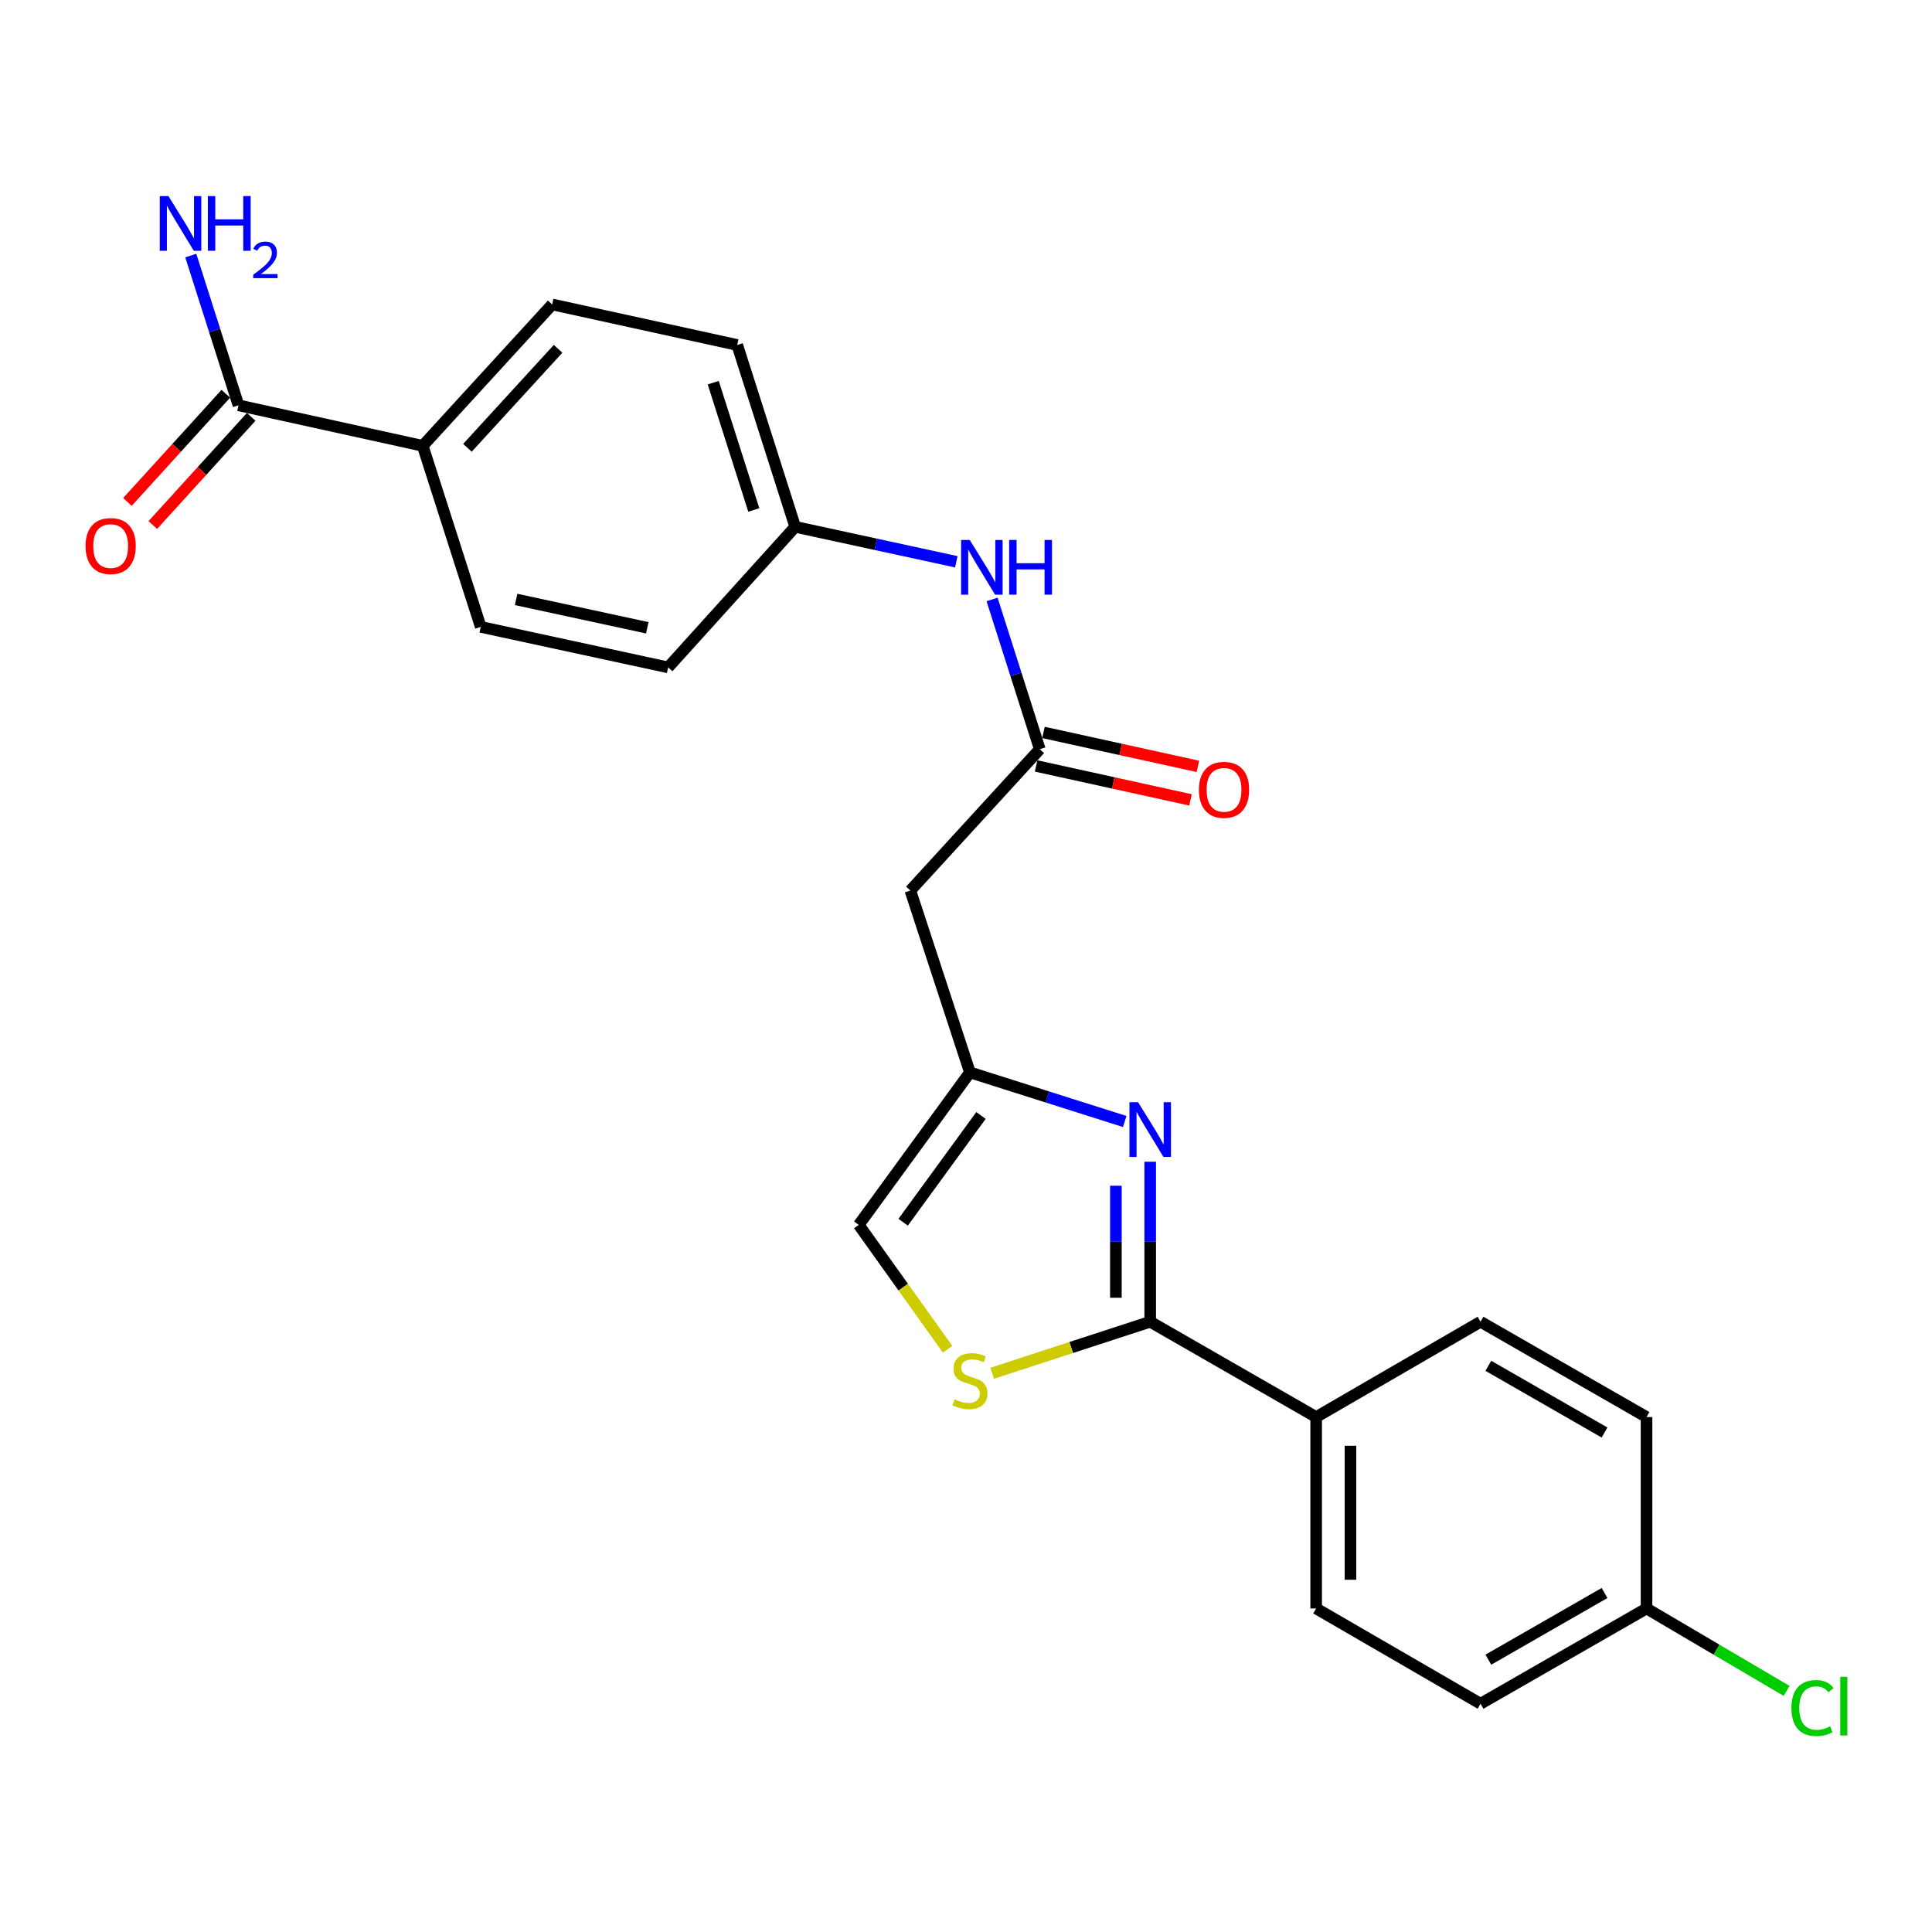 <?xml version='1.0' encoding='iso-8859-1'?>
<svg version='1.1' baseProfile='full'
              xmlns='http://www.w3.org/2000/svg'
                      xmlns:rdkit='http://www.rdkit.org/xml'
                      xmlns:xlink='http://www.w3.org/1999/xlink'
                  xml:space='preserve'
width='1000px' height='1000px' viewBox='0 0 1000 1000'>
<!-- END OF HEADER -->
<rect style='opacity:1.0;fill:#FFFFFF;stroke:none' width='1000' height='1000' x='0' y='0'> </rect>
<path class='bond-0' d='M 595.34,601.316 L 595.34,642.726' style='fill:none;fill-rule:evenodd;stroke:#0000FF;stroke-width:6px;stroke-linecap:butt;stroke-linejoin:miter;stroke-opacity:1' />
<path class='bond-0' d='M 595.34,642.726 L 595.34,684.135' style='fill:none;fill-rule:evenodd;stroke:#000000;stroke-width:6px;stroke-linecap:butt;stroke-linejoin:miter;stroke-opacity:1' />
<path class='bond-0' d='M 577.58,613.739 L 577.58,642.726' style='fill:none;fill-rule:evenodd;stroke:#0000FF;stroke-width:6px;stroke-linecap:butt;stroke-linejoin:miter;stroke-opacity:1' />
<path class='bond-0' d='M 577.58,642.726 L 577.58,671.713' style='fill:none;fill-rule:evenodd;stroke:#000000;stroke-width:6px;stroke-linecap:butt;stroke-linejoin:miter;stroke-opacity:1' />
<path class='bond-2' d='M 582.152,580.486 L 542.091,567.778' style='fill:none;fill-rule:evenodd;stroke:#0000FF;stroke-width:6px;stroke-linecap:butt;stroke-linejoin:miter;stroke-opacity:1' />
<path class='bond-2' d='M 542.091,567.778 L 502.031,555.07' style='fill:none;fill-rule:evenodd;stroke:#000000;stroke-width:6px;stroke-linecap:butt;stroke-linejoin:miter;stroke-opacity:1' />
<path class='bond-1' d='M 595.34,684.135 L 554.452,697.465' style='fill:none;fill-rule:evenodd;stroke:#000000;stroke-width:6px;stroke-linecap:butt;stroke-linejoin:miter;stroke-opacity:1' />
<path class='bond-1' d='M 554.452,697.465 L 513.564,710.794' style='fill:none;fill-rule:evenodd;stroke:#CCCC00;stroke-width:6px;stroke-linecap:butt;stroke-linejoin:miter;stroke-opacity:1' />
<path class='bond-7' d='M 595.34,684.135 L 681.238,733.469' style='fill:none;fill-rule:evenodd;stroke:#000000;stroke-width:6px;stroke-linecap:butt;stroke-linejoin:miter;stroke-opacity:1' />
<path class='bond-24' d='M 490.476,698.377 L 467.482,666.185' style='fill:none;fill-rule:evenodd;stroke:#CCCC00;stroke-width:6px;stroke-linecap:butt;stroke-linejoin:miter;stroke-opacity:1' />
<path class='bond-24' d='M 467.482,666.185 L 444.489,633.993' style='fill:none;fill-rule:evenodd;stroke:#000000;stroke-width:6px;stroke-linecap:butt;stroke-linejoin:miter;stroke-opacity:1' />
<path class='bond-4' d='M 502.031,555.07 L 471.198,460.942' style='fill:none;fill-rule:evenodd;stroke:#000000;stroke-width:6px;stroke-linecap:butt;stroke-linejoin:miter;stroke-opacity:1' />
<path class='bond-6' d='M 502.031,555.07 L 444.489,633.993' style='fill:none;fill-rule:evenodd;stroke:#000000;stroke-width:6px;stroke-linecap:butt;stroke-linejoin:miter;stroke-opacity:1' />
<path class='bond-6' d='M 507.75,577.371 L 467.471,632.618' style='fill:none;fill-rule:evenodd;stroke:#000000;stroke-width:6px;stroke-linecap:butt;stroke-linejoin:miter;stroke-opacity:1' />
<path class='bond-3' d='M 538.192,387.781 L 471.198,460.942' style='fill:none;fill-rule:evenodd;stroke:#000000;stroke-width:6px;stroke-linecap:butt;stroke-linejoin:miter;stroke-opacity:1' />
<path class='bond-8' d='M 538.192,387.781 L 525.844,349.027' style='fill:none;fill-rule:evenodd;stroke:#000000;stroke-width:6px;stroke-linecap:butt;stroke-linejoin:miter;stroke-opacity:1' />
<path class='bond-8' d='M 525.844,349.027 L 513.496,310.274' style='fill:none;fill-rule:evenodd;stroke:#0000FF;stroke-width:6px;stroke-linecap:butt;stroke-linejoin:miter;stroke-opacity:1' />
<path class='bond-10' d='M 536.286,396.454 L 576.246,405.236' style='fill:none;fill-rule:evenodd;stroke:#000000;stroke-width:6px;stroke-linecap:butt;stroke-linejoin:miter;stroke-opacity:1' />
<path class='bond-10' d='M 576.246,405.236 L 616.206,414.018' style='fill:none;fill-rule:evenodd;stroke:#FF0000;stroke-width:6px;stroke-linecap:butt;stroke-linejoin:miter;stroke-opacity:1' />
<path class='bond-10' d='M 540.098,379.108 L 580.058,387.89' style='fill:none;fill-rule:evenodd;stroke:#000000;stroke-width:6px;stroke-linecap:butt;stroke-linejoin:miter;stroke-opacity:1' />
<path class='bond-10' d='M 580.058,387.89 L 620.018,396.671' style='fill:none;fill-rule:evenodd;stroke:#FF0000;stroke-width:6px;stroke-linecap:butt;stroke-linejoin:miter;stroke-opacity:1' />
<path class='bond-5' d='M 123.448,209.787 L 218.799,230.763' style='fill:none;fill-rule:evenodd;stroke:#000000;stroke-width:6px;stroke-linecap:butt;stroke-linejoin:miter;stroke-opacity:1' />
<path class='bond-11' d='M 116.878,203.812 L 91.42,231.806' style='fill:none;fill-rule:evenodd;stroke:#000000;stroke-width:6px;stroke-linecap:butt;stroke-linejoin:miter;stroke-opacity:1' />
<path class='bond-11' d='M 91.42,231.806 L 65.962,259.8' style='fill:none;fill-rule:evenodd;stroke:#FF0000;stroke-width:6px;stroke-linecap:butt;stroke-linejoin:miter;stroke-opacity:1' />
<path class='bond-11' d='M 130.017,215.761 L 104.559,243.755' style='fill:none;fill-rule:evenodd;stroke:#000000;stroke-width:6px;stroke-linecap:butt;stroke-linejoin:miter;stroke-opacity:1' />
<path class='bond-11' d='M 104.559,243.755 L 79.101,271.749' style='fill:none;fill-rule:evenodd;stroke:#FF0000;stroke-width:6px;stroke-linecap:butt;stroke-linejoin:miter;stroke-opacity:1' />
<path class='bond-16' d='M 123.448,209.787 L 111.096,171.033' style='fill:none;fill-rule:evenodd;stroke:#000000;stroke-width:6px;stroke-linecap:butt;stroke-linejoin:miter;stroke-opacity:1' />
<path class='bond-16' d='M 111.096,171.033 L 98.744,132.279' style='fill:none;fill-rule:evenodd;stroke:#0000FF;stroke-width:6px;stroke-linecap:butt;stroke-linejoin:miter;stroke-opacity:1' />
<path class='bond-12' d='M 681.238,733.469 L 681.238,832.539' style='fill:none;fill-rule:evenodd;stroke:#000000;stroke-width:6px;stroke-linecap:butt;stroke-linejoin:miter;stroke-opacity:1' />
<path class='bond-12' d='M 698.998,748.329 L 698.998,817.679' style='fill:none;fill-rule:evenodd;stroke:#000000;stroke-width:6px;stroke-linecap:butt;stroke-linejoin:miter;stroke-opacity:1' />
<path class='bond-13' d='M 681.238,733.469 L 766.318,684.135' style='fill:none;fill-rule:evenodd;stroke:#000000;stroke-width:6px;stroke-linecap:butt;stroke-linejoin:miter;stroke-opacity:1' />
<path class='bond-17' d='M 494.986,290.778 L 453.29,281.732' style='fill:none;fill-rule:evenodd;stroke:#0000FF;stroke-width:6px;stroke-linecap:butt;stroke-linejoin:miter;stroke-opacity:1' />
<path class='bond-17' d='M 453.29,281.732 L 411.593,272.687' style='fill:none;fill-rule:evenodd;stroke:#000000;stroke-width:6px;stroke-linecap:butt;stroke-linejoin:miter;stroke-opacity:1' />
<path class='bond-9' d='M 218.799,230.763 L 285.813,157.583' style='fill:none;fill-rule:evenodd;stroke:#000000;stroke-width:6px;stroke-linecap:butt;stroke-linejoin:miter;stroke-opacity:1' />
<path class='bond-9' d='M 241.949,231.781 L 288.859,180.554' style='fill:none;fill-rule:evenodd;stroke:#000000;stroke-width:6px;stroke-linecap:butt;stroke-linejoin:miter;stroke-opacity:1' />
<path class='bond-26' d='M 218.799,230.763 L 248.833,324.477' style='fill:none;fill-rule:evenodd;stroke:#000000;stroke-width:6px;stroke-linecap:butt;stroke-linejoin:miter;stroke-opacity:1' />
<path class='bond-22' d='M 681.238,832.539 L 766.318,881.853' style='fill:none;fill-rule:evenodd;stroke:#000000;stroke-width:6px;stroke-linecap:butt;stroke-linejoin:miter;stroke-opacity:1' />
<path class='bond-21' d='M 766.318,684.135 L 852.237,733.469' style='fill:none;fill-rule:evenodd;stroke:#000000;stroke-width:6px;stroke-linecap:butt;stroke-linejoin:miter;stroke-opacity:1' />
<path class='bond-21' d='M 770.363,706.937 L 830.506,741.47' style='fill:none;fill-rule:evenodd;stroke:#000000;stroke-width:6px;stroke-linecap:butt;stroke-linejoin:miter;stroke-opacity:1' />
<path class='bond-14' d='M 248.833,324.477 L 345.822,345.443' style='fill:none;fill-rule:evenodd;stroke:#000000;stroke-width:6px;stroke-linecap:butt;stroke-linejoin:miter;stroke-opacity:1' />
<path class='bond-14' d='M 267.134,310.263 L 335.026,324.939' style='fill:none;fill-rule:evenodd;stroke:#000000;stroke-width:6px;stroke-linecap:butt;stroke-linejoin:miter;stroke-opacity:1' />
<path class='bond-15' d='M 285.813,157.583 L 381.589,178.559' style='fill:none;fill-rule:evenodd;stroke:#000000;stroke-width:6px;stroke-linecap:butt;stroke-linejoin:miter;stroke-opacity:1' />
<path class='bond-19' d='M 411.593,272.687 L 345.822,345.443' style='fill:none;fill-rule:evenodd;stroke:#000000;stroke-width:6px;stroke-linecap:butt;stroke-linejoin:miter;stroke-opacity:1' />
<path class='bond-20' d='M 411.593,272.687 L 381.589,178.559' style='fill:none;fill-rule:evenodd;stroke:#000000;stroke-width:6px;stroke-linecap:butt;stroke-linejoin:miter;stroke-opacity:1' />
<path class='bond-20' d='M 390.171,263.961 L 369.168,198.072' style='fill:none;fill-rule:evenodd;stroke:#000000;stroke-width:6px;stroke-linecap:butt;stroke-linejoin:miter;stroke-opacity:1' />
<path class='bond-18' d='M 852.237,832.539 L 852.237,733.469' style='fill:none;fill-rule:evenodd;stroke:#000000;stroke-width:6px;stroke-linecap:butt;stroke-linejoin:miter;stroke-opacity:1' />
<path class='bond-23' d='M 852.237,832.539 L 888.486,853.871' style='fill:none;fill-rule:evenodd;stroke:#000000;stroke-width:6px;stroke-linecap:butt;stroke-linejoin:miter;stroke-opacity:1' />
<path class='bond-23' d='M 888.486,853.871 L 924.734,875.203' style='fill:none;fill-rule:evenodd;stroke:#00CC00;stroke-width:6px;stroke-linecap:butt;stroke-linejoin:miter;stroke-opacity:1' />
<path class='bond-25' d='M 852.237,832.539 L 766.318,881.853' style='fill:none;fill-rule:evenodd;stroke:#000000;stroke-width:6px;stroke-linecap:butt;stroke-linejoin:miter;stroke-opacity:1' />
<path class='bond-25' d='M 830.509,824.533 L 770.366,859.053' style='fill:none;fill-rule:evenodd;stroke:#000000;stroke-width:6px;stroke-linecap:butt;stroke-linejoin:miter;stroke-opacity:1' />
<path  class='atom-0' d='M 589.08 570.51
L 598.36 585.51
Q 599.28 586.99, 600.76 589.67
Q 602.24 592.35, 602.32 592.51
L 602.32 570.51
L 606.08 570.51
L 606.08 598.83
L 602.2 598.83
L 592.24 582.43
Q 591.08 580.51, 589.84 578.31
Q 588.64 576.11, 588.28 575.43
L 588.28 598.83
L 584.6 598.83
L 584.6 570.51
L 589.08 570.51
' fill='#0000FF'/>
<path  class='atom-2' d='M 494.031 724.274
Q 494.351 724.394, 495.671 724.954
Q 496.991 725.514, 498.431 725.874
Q 499.911 726.194, 501.351 726.194
Q 504.031 726.194, 505.591 724.914
Q 507.151 723.594, 507.151 721.314
Q 507.151 719.754, 506.351 718.794
Q 505.591 717.834, 504.391 717.314
Q 503.191 716.794, 501.191 716.194
Q 498.671 715.434, 497.151 714.714
Q 495.671 713.994, 494.591 712.474
Q 493.551 710.954, 493.551 708.394
Q 493.551 704.834, 495.951 702.634
Q 498.391 700.434, 503.191 700.434
Q 506.471 700.434, 510.191 701.994
L 509.271 705.074
Q 505.871 703.674, 503.311 703.674
Q 500.551 703.674, 499.031 704.834
Q 497.511 705.954, 497.551 707.914
Q 497.551 709.434, 498.311 710.354
Q 499.111 711.274, 500.231 711.794
Q 501.391 712.314, 503.311 712.914
Q 505.871 713.714, 507.391 714.514
Q 508.911 715.314, 509.991 716.954
Q 511.111 718.554, 511.111 721.314
Q 511.111 725.234, 508.471 727.354
Q 505.871 729.434, 501.511 729.434
Q 498.991 729.434, 497.071 728.874
Q 495.191 728.354, 492.951 727.434
L 494.031 724.274
' fill='#CCCC00'/>
<path  class='atom-9' d='M 501.937 279.484
L 511.217 294.484
Q 512.137 295.964, 513.617 298.644
Q 515.097 301.324, 515.177 301.484
L 515.177 279.484
L 518.937 279.484
L 518.937 307.804
L 515.057 307.804
L 505.097 291.404
Q 503.937 289.484, 502.697 287.284
Q 501.497 285.084, 501.137 284.404
L 501.137 307.804
L 497.457 307.804
L 497.457 279.484
L 501.937 279.484
' fill='#0000FF'/>
<path  class='atom-9' d='M 522.337 279.484
L 526.177 279.484
L 526.177 291.524
L 540.657 291.524
L 540.657 279.484
L 544.497 279.484
L 544.497 307.804
L 540.657 307.804
L 540.657 294.724
L 526.177 294.724
L 526.177 307.804
L 522.337 307.804
L 522.337 279.484
' fill='#0000FF'/>
<path  class='atom-11' d='M 620.553 408.818
Q 620.553 402.018, 623.913 398.218
Q 627.273 394.418, 633.553 394.418
Q 639.833 394.418, 643.193 398.218
Q 646.553 402.018, 646.553 408.818
Q 646.553 415.698, 643.153 419.618
Q 639.753 423.498, 633.553 423.498
Q 627.313 423.498, 623.913 419.618
Q 620.553 415.738, 620.553 408.818
M 633.553 420.298
Q 637.873 420.298, 640.193 417.418
Q 642.553 414.498, 642.553 408.818
Q 642.553 403.258, 640.193 400.458
Q 637.873 397.618, 633.553 397.618
Q 629.233 397.618, 626.873 400.418
Q 624.553 403.218, 624.553 408.818
Q 624.553 414.538, 626.873 417.418
Q 629.233 420.298, 633.553 420.298
' fill='#FF0000'/>
<path  class='atom-12' d='M 44.272 282.633
Q 44.272 275.833, 47.632 272.033
Q 50.992 268.233, 57.272 268.233
Q 63.552 268.233, 66.912 272.033
Q 70.272 275.833, 70.272 282.633
Q 70.272 289.513, 66.872 293.433
Q 63.472 297.313, 57.272 297.313
Q 51.032 297.313, 47.632 293.433
Q 44.272 289.553, 44.272 282.633
M 57.272 294.113
Q 61.592 294.113, 63.912 291.233
Q 66.272 288.313, 66.272 282.633
Q 66.272 277.073, 63.912 274.273
Q 61.592 271.433, 57.272 271.433
Q 52.952 271.433, 50.592 274.233
Q 48.272 277.033, 48.272 282.633
Q 48.272 288.353, 50.592 291.233
Q 52.952 294.113, 57.272 294.113
' fill='#FF0000'/>
<path  class='atom-17' d='M 87.183 101.489
L 96.463 116.489
Q 97.383 117.969, 98.864 120.649
Q 100.343 123.329, 100.423 123.489
L 100.423 101.489
L 104.183 101.489
L 104.183 129.809
L 100.303 129.809
L 90.344 113.409
Q 89.183 111.489, 87.944 109.289
Q 86.743 107.089, 86.383 106.409
L 86.383 129.809
L 82.704 129.809
L 82.704 101.489
L 87.183 101.489
' fill='#0000FF'/>
<path  class='atom-17' d='M 107.583 101.489
L 111.423 101.489
L 111.423 113.529
L 125.903 113.529
L 125.903 101.489
L 129.743 101.489
L 129.743 129.809
L 125.903 129.809
L 125.903 116.729
L 111.423 116.729
L 111.423 129.809
L 107.583 129.809
L 107.583 101.489
' fill='#0000FF'/>
<path  class='atom-17' d='M 131.116 128.816
Q 131.803 127.047, 133.439 126.07
Q 135.076 125.067, 137.347 125.067
Q 140.171 125.067, 141.755 126.598
Q 143.339 128.129, 143.339 130.849
Q 143.339 133.621, 141.28 136.208
Q 139.247 138.795, 135.023 141.857
L 143.656 141.857
L 143.656 143.969
L 131.063 143.969
L 131.063 142.201
Q 134.548 139.719, 136.607 137.871
Q 138.693 136.023, 139.696 134.36
Q 140.699 132.697, 140.699 130.981
Q 140.699 129.185, 139.802 128.182
Q 138.904 127.179, 137.347 127.179
Q 135.842 127.179, 134.839 127.786
Q 133.835 128.393, 133.123 129.74
L 131.116 128.816
' fill='#0000FF'/>
<path  class='atom-24' d='M 927.226 884.076
Q 927.226 877.036, 930.506 873.356
Q 933.826 869.636, 940.106 869.636
Q 945.946 869.636, 949.066 873.756
L 946.426 875.916
Q 944.146 872.916, 940.106 872.916
Q 935.826 872.916, 933.546 875.796
Q 931.306 878.636, 931.306 884.076
Q 931.306 889.676, 933.626 892.556
Q 935.986 895.436, 940.546 895.436
Q 943.666 895.436, 947.306 893.556
L 948.426 896.556
Q 946.946 897.516, 944.706 898.076
Q 942.466 898.636, 939.986 898.636
Q 933.826 898.636, 930.506 894.876
Q 927.226 891.116, 927.226 884.076
' fill='#00CC00'/>
<path  class='atom-24' d='M 952.506 867.916
L 956.186 867.916
L 956.186 898.276
L 952.506 898.276
L 952.506 867.916
' fill='#00CC00'/>
</svg>
